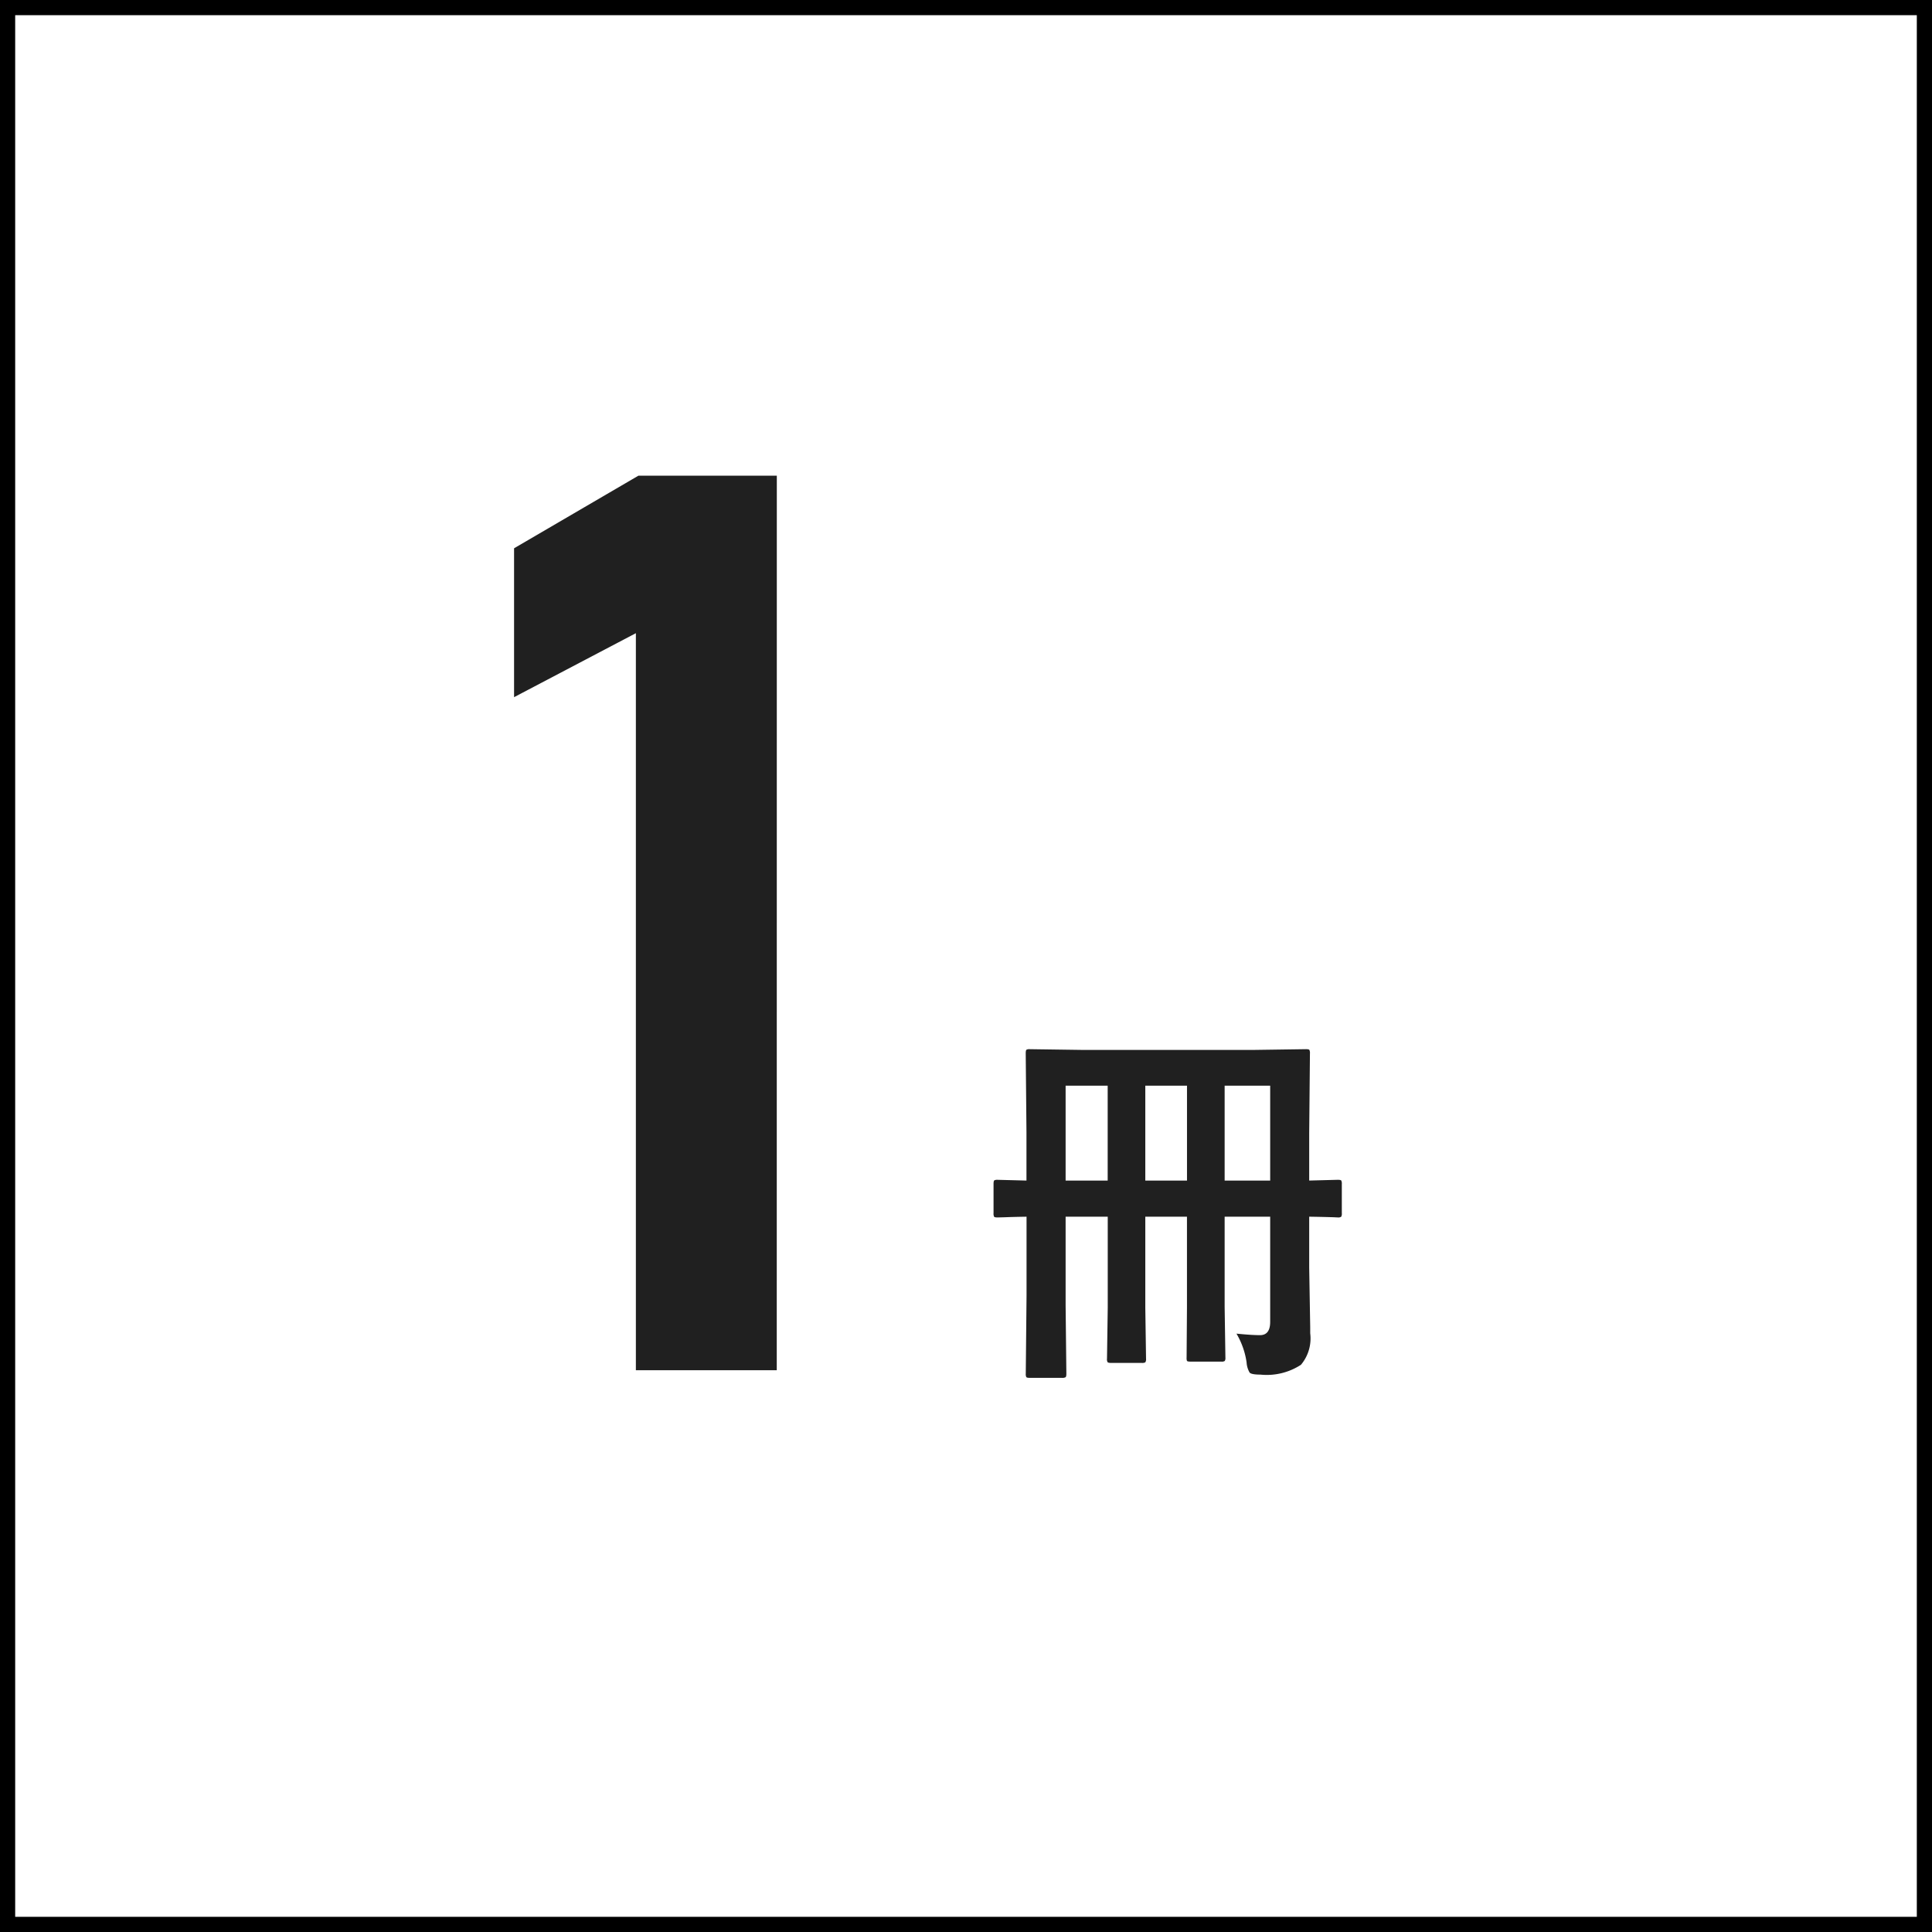 <svg xmlns="http://www.w3.org/2000/svg" width="127.273" height="127.273" viewBox="0 0 127.273 127.273">
  <g id="グループ_372" data-name="グループ 372" transform="translate(0 -5.254)">
    <rect id="長方形_122" data-name="長方形 122" width="127.273" height="127.273" transform="translate(0 5.254)" fill="#fff"/>
    <path id="長方形_122_-_アウトライン" data-name="長方形 122 - アウトライン" d="M1,1V126.273H126.273V1H1M0,0H127.273V127.273H0Z" transform="translate(0 5.254)"/>
    <path id="パス_3675" data-name="パス 3675" d="M19.615,0H10.334V-48.552L2.31-44.337v-9.808L10.5-58.927h9.119Z" transform="translate(31.555 95.518)" fill="#202020"/>
    <path id="パス_3676" data-name="パス 3676" d="M17.029-1.086q1,.1,1.55.1.671,0,.671-.879V-8.789h-3v5.945L16.3.488a.367.367,0,0,1-.043.226.367.367,0,0,1-.226.043H14q-.2,0-.232-.049a.547.547,0,0,1-.024-.22l.024-3.333V-8.789H11.023v5.981L11.072.562a.386.386,0,0,1-.049.244.456.456,0,0,1-.232.037H8.765q-.2,0-.232-.061A.381.381,0,0,1,8.5.562l.049-3.369V-8.789H5.774v5.847l.049,4.5q0,.2-.061.232a.456.456,0,0,1-.232.037H3.418q-.2,0-.232-.049a.42.42,0,0,1-.037-.22L3.2-3.589v-5.2q-.818.012-1.453.037l-.452.012q-.2,0-.232-.049a.456.456,0,0,1-.037-.232v-1.917q0-.208.049-.244a.42.42,0,0,1,.22-.037l1.9.049v-3.174l-.049-5.2q0-.208.049-.244a.42.42,0,0,1,.22-.037l3.455.049h11.3l3.43-.049q.2,0,.232.049a.456.456,0,0,1,.037.232l-.049,5.273v3.1l1.88-.049q.2,0,.232.049a.456.456,0,0,1,.037.232v1.917a.4.4,0,0,1-.043.238.367.367,0,0,1-.226.043q-.037,0-.256-.012-.732-.024-1.624-.037v3.345L21.887-1.5v.391a2.7,2.7,0,0,1-.61,2.075,4.122,4.122,0,0,1-2.673.647q-.586,0-.708-.134a1.5,1.5,0,0,1-.2-.671A5.172,5.172,0,0,0,17.029-1.086ZM19.25-17.419h-3v6.25h3ZM5.774-11.169H8.545v-6.25H5.774Zm5.249,0H13.77v-6.25H11.023Z" transform="translate(64.425 94.195)" fill="#202020"/>
  </g>
</svg>
